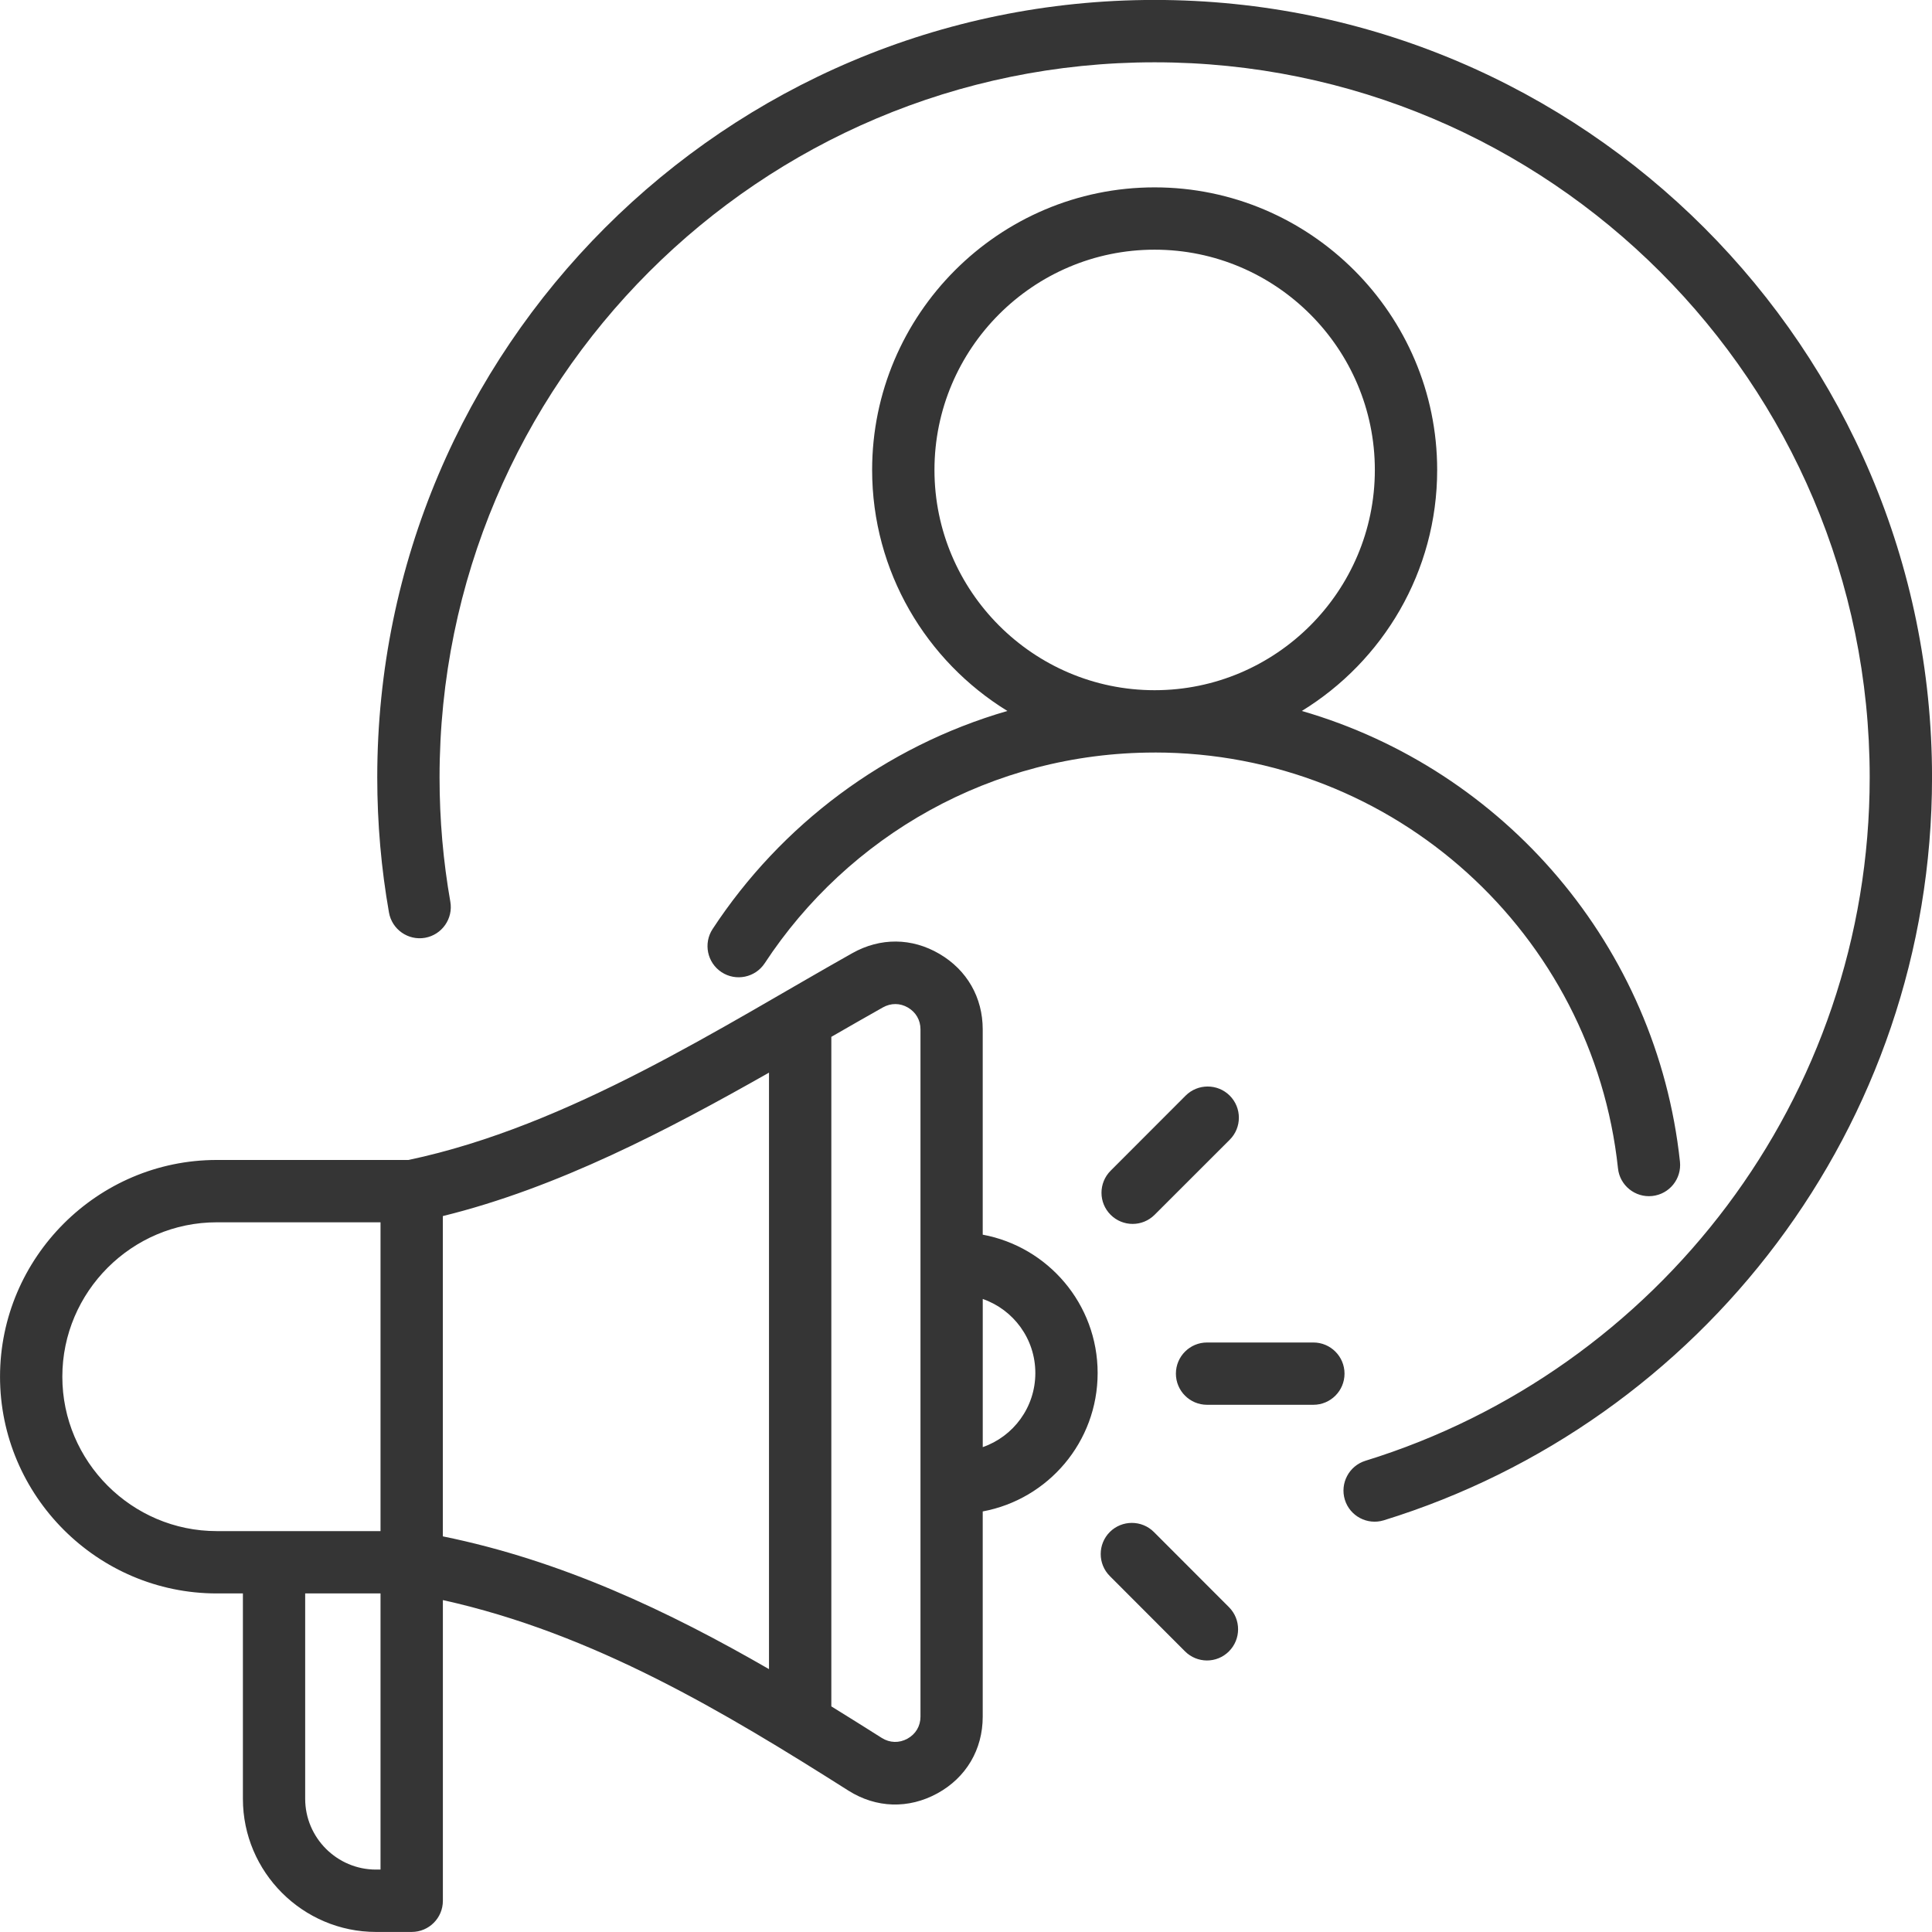 <?xml version="1.0" encoding="UTF-8" standalone="no"?>
<svg
   xmlns:dc="http://purl.org/dc/elements/1.1/"
   xmlns:cc="http://creativecommons.org/ns#"
   xmlns:rdf="http://www.w3.org/1999/02/22-rdf-syntax-ns#"
   xmlns:svg="http://www.w3.org/2000/svg"
   xmlns="http://www.w3.org/2000/svg"
   xmlns:sodipodi="http://sodipodi.sourceforge.net/DTD/sodipodi-0.dtd"
   xmlns:inkscape="http://www.inkscape.org/namespaces/inkscape"
   width="65.618mm"
   height="65.618mm"
   viewBox="0 0 65.618 65.618"
   version="1.1"
   id="svg6563"
   inkscape:version="1.0.2 (e86c870879, 2021-01-15)"
   sodipodi:docname="effektive-kundenansprache.svg">
  <defs
     id="defs6557" />
  <sodipodi:namedview
     id="base"
     pagecolor="#ffffff"
     bordercolor="#666666"
     borderopacity="1.0"
     inkscape:pageopacity="0.0"
     inkscape:pageshadow="2"
     inkscape:zoom="0.35"
     inkscape:cx="124.002"
     inkscape:cy="124.003"
     inkscape:document-units="mm"
     inkscape:current-layer="layer1"
     inkscape:document-rotation="0"
     showgrid="false"
     fit-margin-top="0"
     fit-margin-left="0"
     fit-margin-right="0"
     fit-margin-bottom="0"
     inkscape:window-width="1920"
     inkscape:window-height="1001"
     inkscape:window-x="2391"
     inkscape:window-y="-9"
     inkscape:window-maximized="1" />
  <g
     inkscape:label="Ebene 1"
     inkscape:groupmode="layer"
     id="layer1"
     transform="translate(-73.024,-115.358)">
    <path
       d="m 114.02,163.07 c -0.584,0 -1.058,-0.474 -1.058,-1.058 0,-0.584 0.474,-1.058 1.058,-1.058 h 3.611 c 0.584,0 1.058,0.474 1.058,1.058 0,0.584 -0.474,1.058 -1.058,1.058 z m -3.302,5.817 c -0.413,-0.413 -0.413,-1.084 0,-1.497 0.413,-0.412 1.086,-0.412 1.499,0.003 l 2.552,2.555 c 0.408,0.413 0.408,1.084 -0.006,1.497 -0.413,0.413 -1.08,0.412 -1.494,-0.003 z m 1.521,-12.27 c -0.413,0.413 -1.08,0.413 -1.494,0 -0.414,-0.413 -0.413,-1.084 0,-1.497 l 2.547,-2.55 c 0.413,-0.413 1.086,-0.413 1.499,0 0.413,0.413 0.413,1.084 0,1.497 z m -23.92,-10.634 c 0.101,0.575 -0.284,1.124 -0.859,1.226 -0.575,0.101 -1.124,-0.284 -1.225,-0.859 -0.262,-1.491 -0.398,-3.025 -0.398,-4.591 0,-14.572 11.83,-26.403 26.403,-26.403 14.573,0 26.403,11.831 26.403,26.403 0,11.863 -7.844,21.909 -18.62,25.234 -0.557,0.172 -1.152,-0.141 -1.323,-0.699 -0.171,-0.558 0.143,-1.151 0.7,-1.323 9.911,-3.059 17.126,-12.299 17.126,-23.211 0,-13.404 -10.881,-24.286 -24.287,-24.286 -13.406,0 -24.286,10.882 -24.286,24.286 0,1.441 0.125,2.852 0.366,4.224 z m -2.371,23.493 h -2.559 v 6.975 c 0,1.324 1.081,2.405 2.405,2.405 h 0.154 z m 0,-12.604 h -5.563 c -2.886,0 -5.244,2.362 -5.244,5.244 0,2.882 2.358,5.244 5.244,5.244 h 5.563 z m 15.311,16.441 c 0.576,0.355 1.146,0.713 1.712,1.071 0.273,0.172 0.591,0.181 0.873,0.026 0.28,-0.154 0.443,-0.428 0.443,-0.749 v -23.343 c 0,-0.313 -0.155,-0.58 -0.425,-0.739 -0.27,-0.158 -0.578,-0.159 -0.853,-0.005 -0.57,0.321 -1.154,0.656 -1.75,0.999 v 22.739 z M 88.065,167.539 c 4.029,0.819 7.664,2.538 11.077,4.509 v -20.259 c -3.43,1.946 -7.181,3.914 -11.077,4.871 z m 18.337,-8.063 v 5.032 c 1.042,-0.363 1.786,-1.352 1.786,-2.516 0,-1.164 -0.744,-2.153 -1.786,-2.516 z m -25.129,10.001 h -0.888 c -4.05,0 -7.36,-3.316 -7.36,-7.361 0,-4.045 3.31,-7.361 7.36,-7.361 0,0 6.513,0 6.513,0 5.478,-1.157 10.662,-4.544 15.074,-7.024 v 0 c 0.953,-0.535 2.022,-0.525 2.96,0.025 0.937,0.55 1.469,1.48 1.469,2.565 v 6.971 c 2.221,0.412 3.903,2.36 3.903,4.7 0,2.34 -1.681,4.288 -3.903,4.7 v 6.971 c 0,1.117 -0.564,2.07 -1.541,2.605 -0.976,0.534 -2.075,0.503 -3.019,-0.093 v 0 c -4.194,-2.656 -8.642,-5.337 -13.775,-6.472 v 10.213 c 0,0.584 -0.474,1.058 -1.058,1.058 h -1.212 c -2.489,0 -4.522,-2.033 -4.522,-4.521 v -6.975 z m 30.966,-30.677 c 4.123,0 7.48,-3.361 7.48,-7.481 0,-4.119 -3.357,-7.481 -7.48,-7.481 -4.123,0 -7.477,3.361 -7.477,7.481 0,4.119 3.359,7.481 7.477,7.481 z m 0,2.117 c -5.54,0 -10.413,2.846 -13.242,7.156 -0.321,0.488 -0.977,0.624 -1.466,0.304 -0.488,-0.321 -0.624,-0.977 -0.304,-1.466 2.321,-3.536 5.856,-6.203 10.012,-7.406 -2.752,-1.691 -4.594,-4.73 -4.594,-8.186 0,-5.285 4.307,-9.597 9.594,-9.597 5.286,0 9.597,4.313 9.597,9.597 0,3.455 -1.841,6.496 -4.597,8.186 6.885,1.993 12.06,7.994 12.843,15.309 0.061,0.581 -0.358,1.103 -0.942,1.165 -0.579,0.062 -1.103,-0.359 -1.163,-0.94 -0.849,-7.94 -7.568,-14.123 -15.737,-14.123 z"
       fill="#353535"
       fill-rule="evenodd"
       id="path98"
       style="stroke-width:0.265" />
  </g>
</svg>
